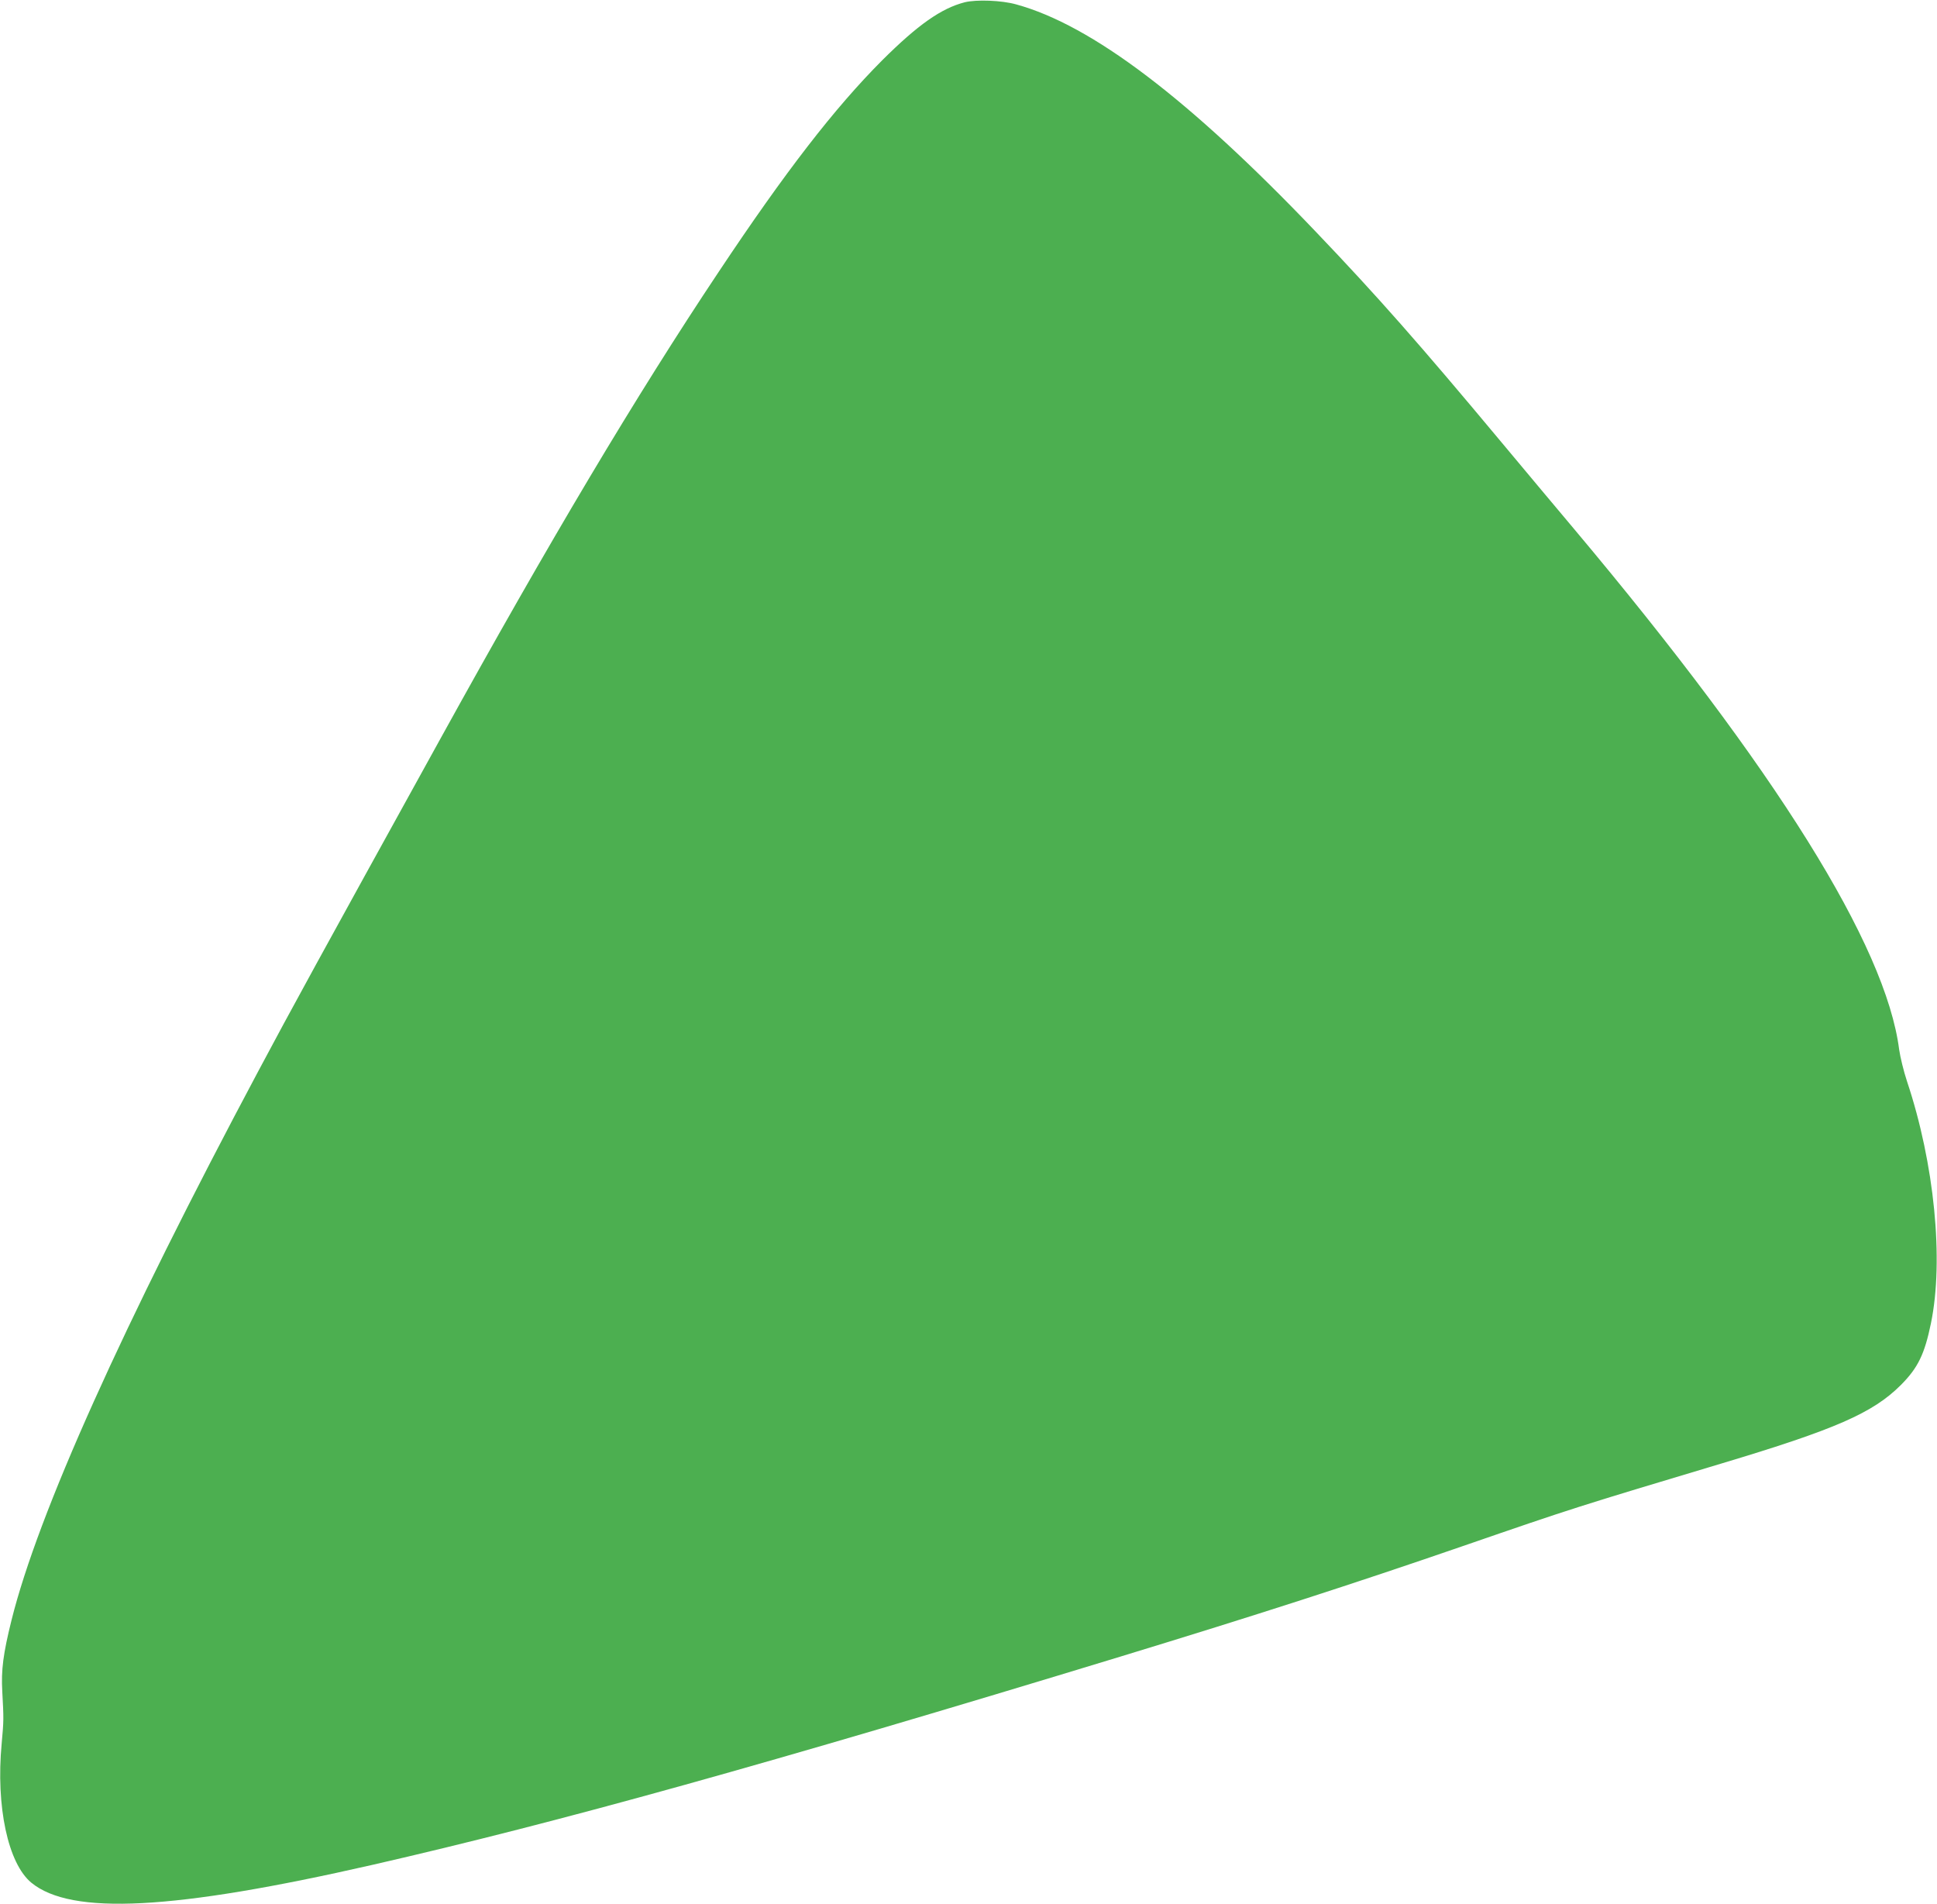<?xml version="1.0" standalone="no"?>
<!DOCTYPE svg PUBLIC "-//W3C//DTD SVG 20010904//EN"
 "http://www.w3.org/TR/2001/REC-SVG-20010904/DTD/svg10.dtd">
<svg version="1.0" xmlns="http://www.w3.org/2000/svg"
 width="1280pt" height="1258pt" viewBox="0 0 1280 1258"
 preserveAspectRatio="xMidYMid meet">
<g transform="translate(0,1258) scale(0.1,-0.1)"
fill="#4caf50" stroke="none">
<path d="M6375 12565 c-155 -40 -309 -148 -546 -384 -314 -315 -639 -735
-1079 -1396 -549 -823 -1119 -1780 -1842 -3090 -797 -1443 -987 -1790 -1200
-2190 -900 -1688 -1457 -2927 -1632 -3630 -55 -221 -69 -330 -61 -470 10 -184
10 -190 -4 -345 -39 -416 42 -792 196 -919 264 -217 940 -182 2255 118 1232
282 2609 665 4946 1377 895 273 1525 476 2256 728 730 252 756 260 1710 546
754 226 1002 334 1187 519 113 113 157 204 199 408 86 417 23 1056 -158 1598
-22 66 -45 161 -52 210 -88 688 -813 1850 -2144 3435 -100 118 -320 382 -490
585 -534 640 -814 958 -1222 1385 -837 877 -1479 1364 -1979 1501 -96 27 -262
33 -340 14z"/>
</g>
</svg>
